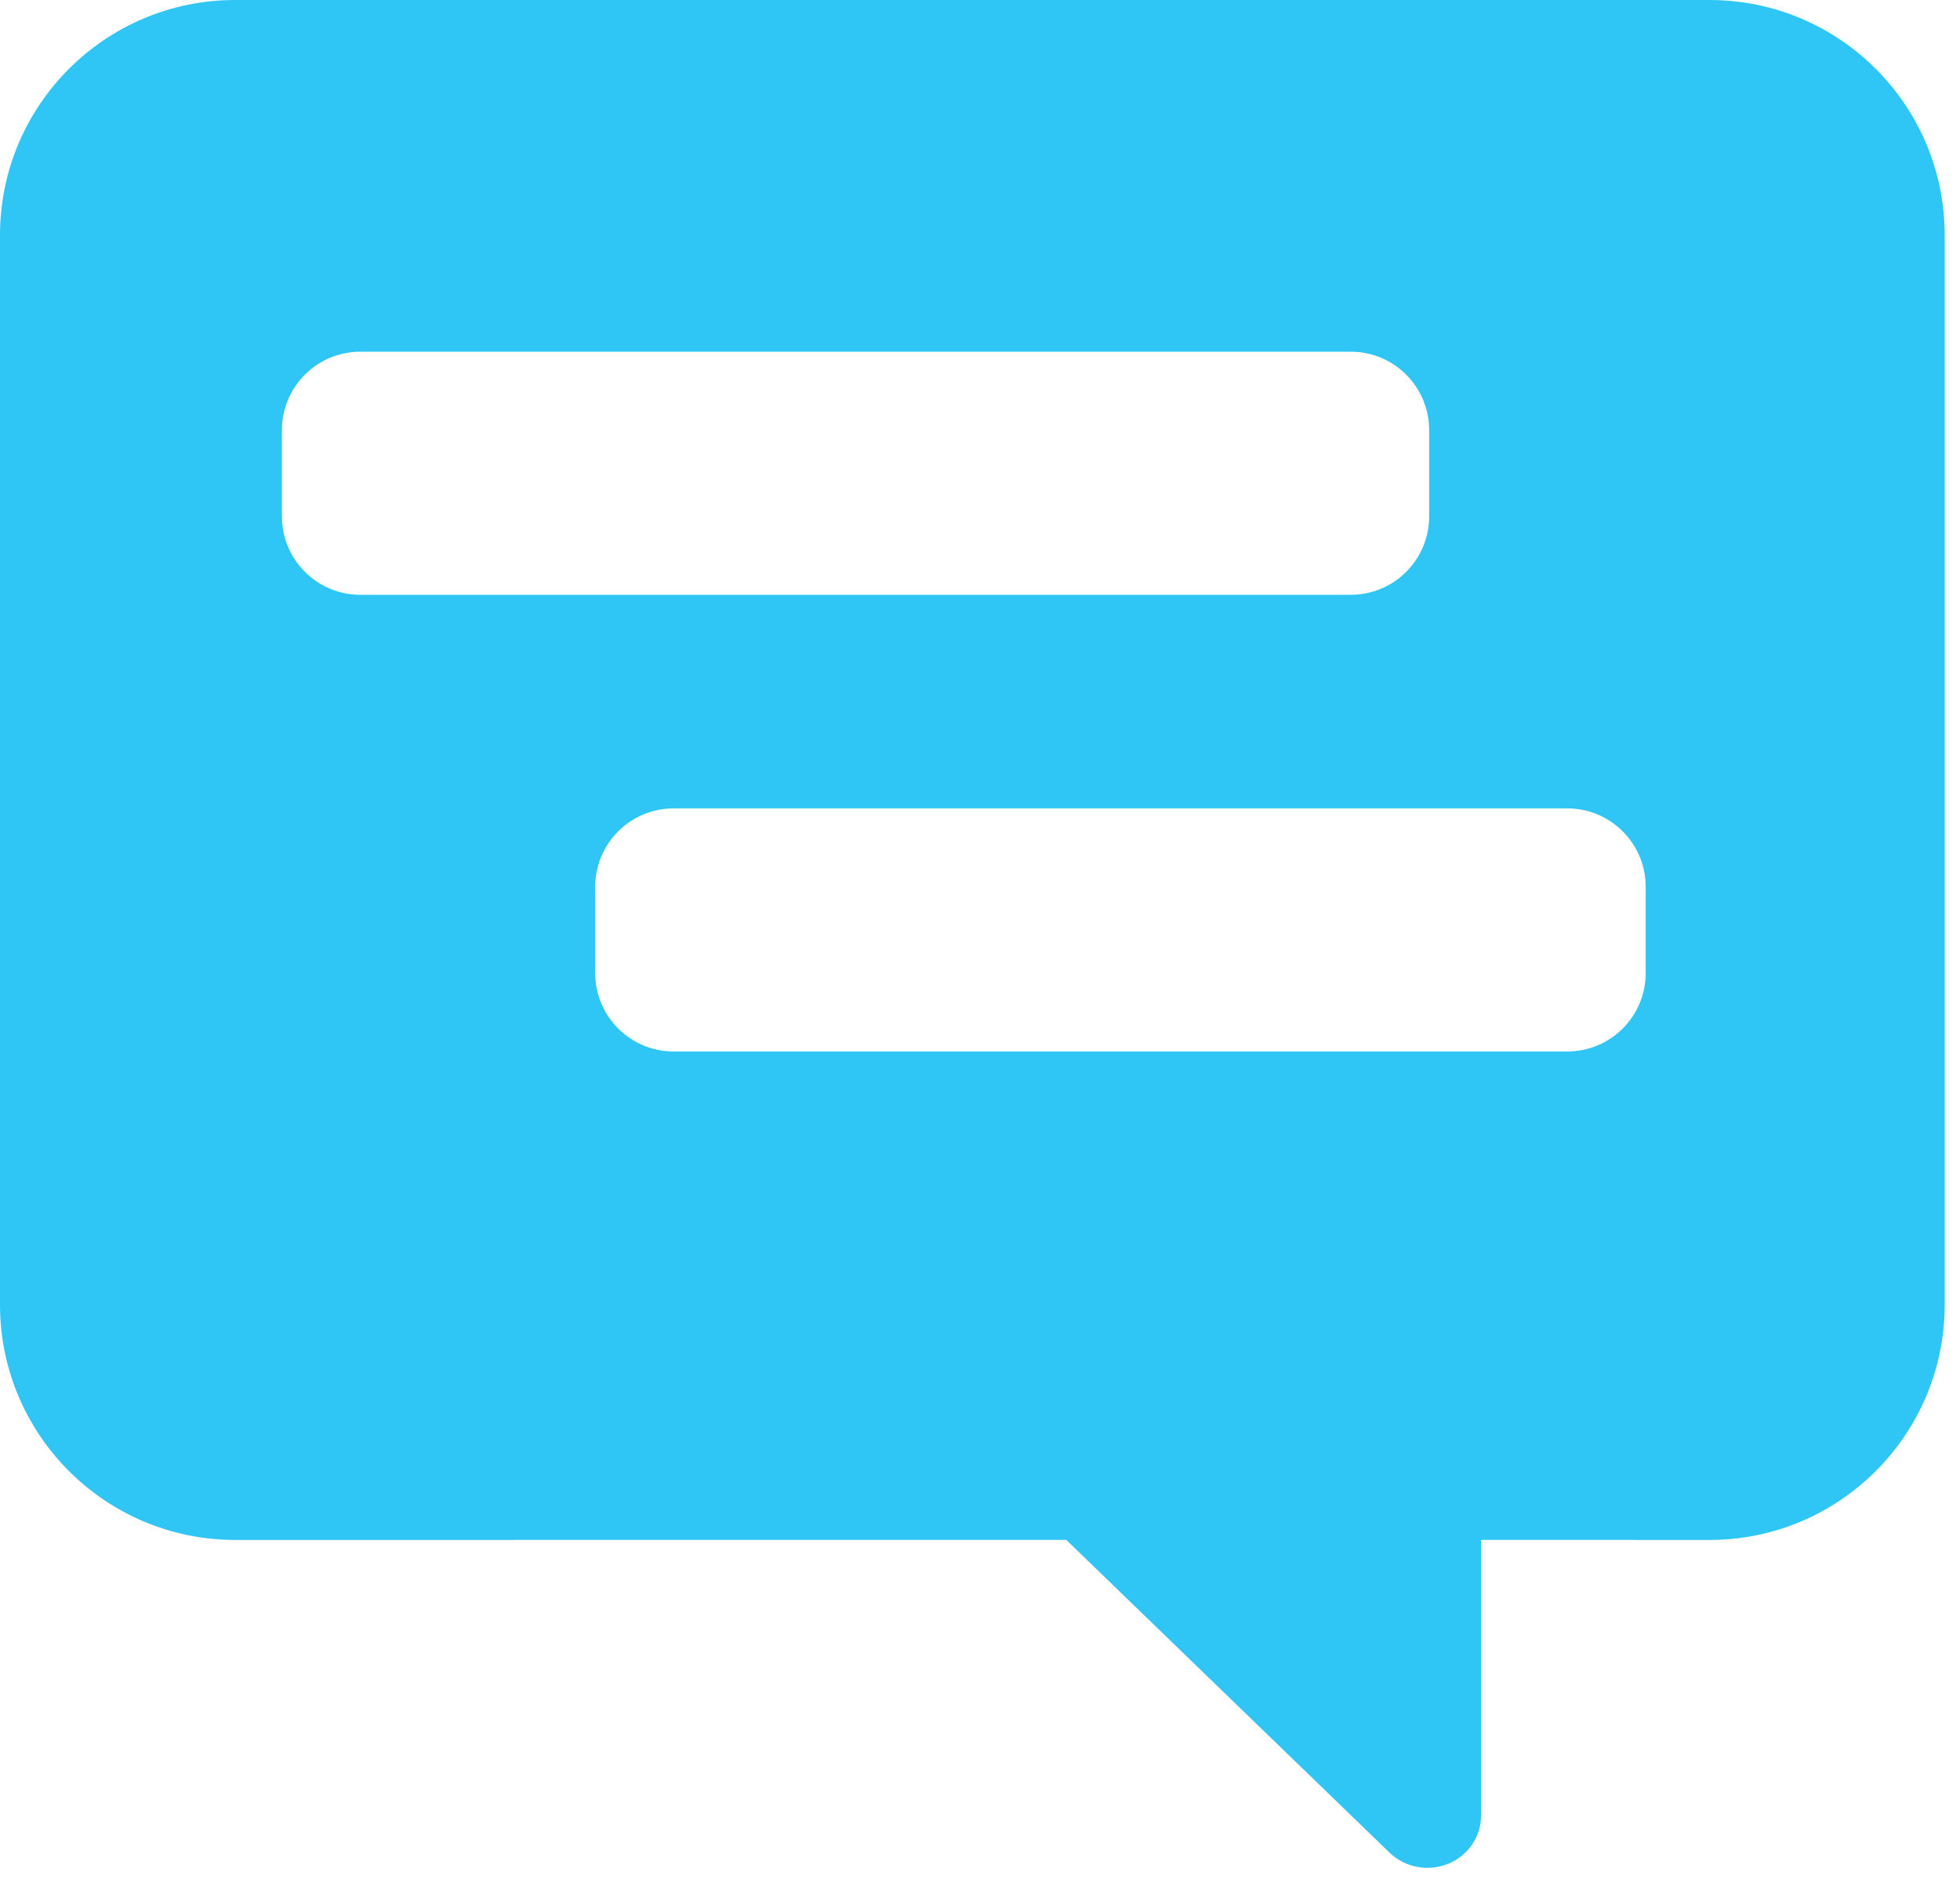<?xml version="1.0" encoding="UTF-8"?>
<svg width="25px" height="24px" viewBox="0 0 25 24" version="1.1" xmlns="http://www.w3.org/2000/svg" xmlns:xlink="http://www.w3.org/1999/xlink">
    <g stroke="none" stroke-width="1" fill-rule="evenodd" transform="translate(-6, -7)" fill="#2FC6F6">
            <path d="M27.805,7 C29.462,7 30.805,8.343 30.805,10 L30.805,23.638 C30.805,25.294 29.462,26.638 27.805,26.638 L24.89,26.637 L24.89,30.159 C24.89,30.523 24.584,30.819 24.207,30.819 C24.026,30.819 23.852,30.75 23.724,30.626 L19.6,26.637 L9,26.638 C7.343,26.638 6,25.294 6,23.638 L6,10 C6,8.343 7.343,7 9,7 L27.805,7 Z M25.991,17.309 L14.592,17.309 C14.04,17.309 13.592,17.757 13.592,18.309 L13.592,18.309 L13.592,19.409 C13.592,19.961 14.04,20.409 14.592,20.409 L14.592,20.409 L25.991,20.409 C26.543,20.409 26.991,19.961 26.991,19.409 L26.991,19.409 L26.991,18.309 C26.991,17.757 26.543,17.309 25.991,17.309 L25.991,17.309 Z M23.229,11.485 L10.596,11.485 C10.044,11.485 9.596,11.933 9.596,12.485 L9.596,12.485 L9.596,13.585 C9.596,14.138 10.044,14.585 10.596,14.585 L10.596,14.585 L23.229,14.585 C23.782,14.585 24.229,14.138 24.229,13.585 L24.229,13.585 L24.229,12.485 C24.229,11.933 23.782,11.485 23.229,11.485 L23.229,11.485 Z" id="Combined-Shape"></path>
    </g>
</svg>